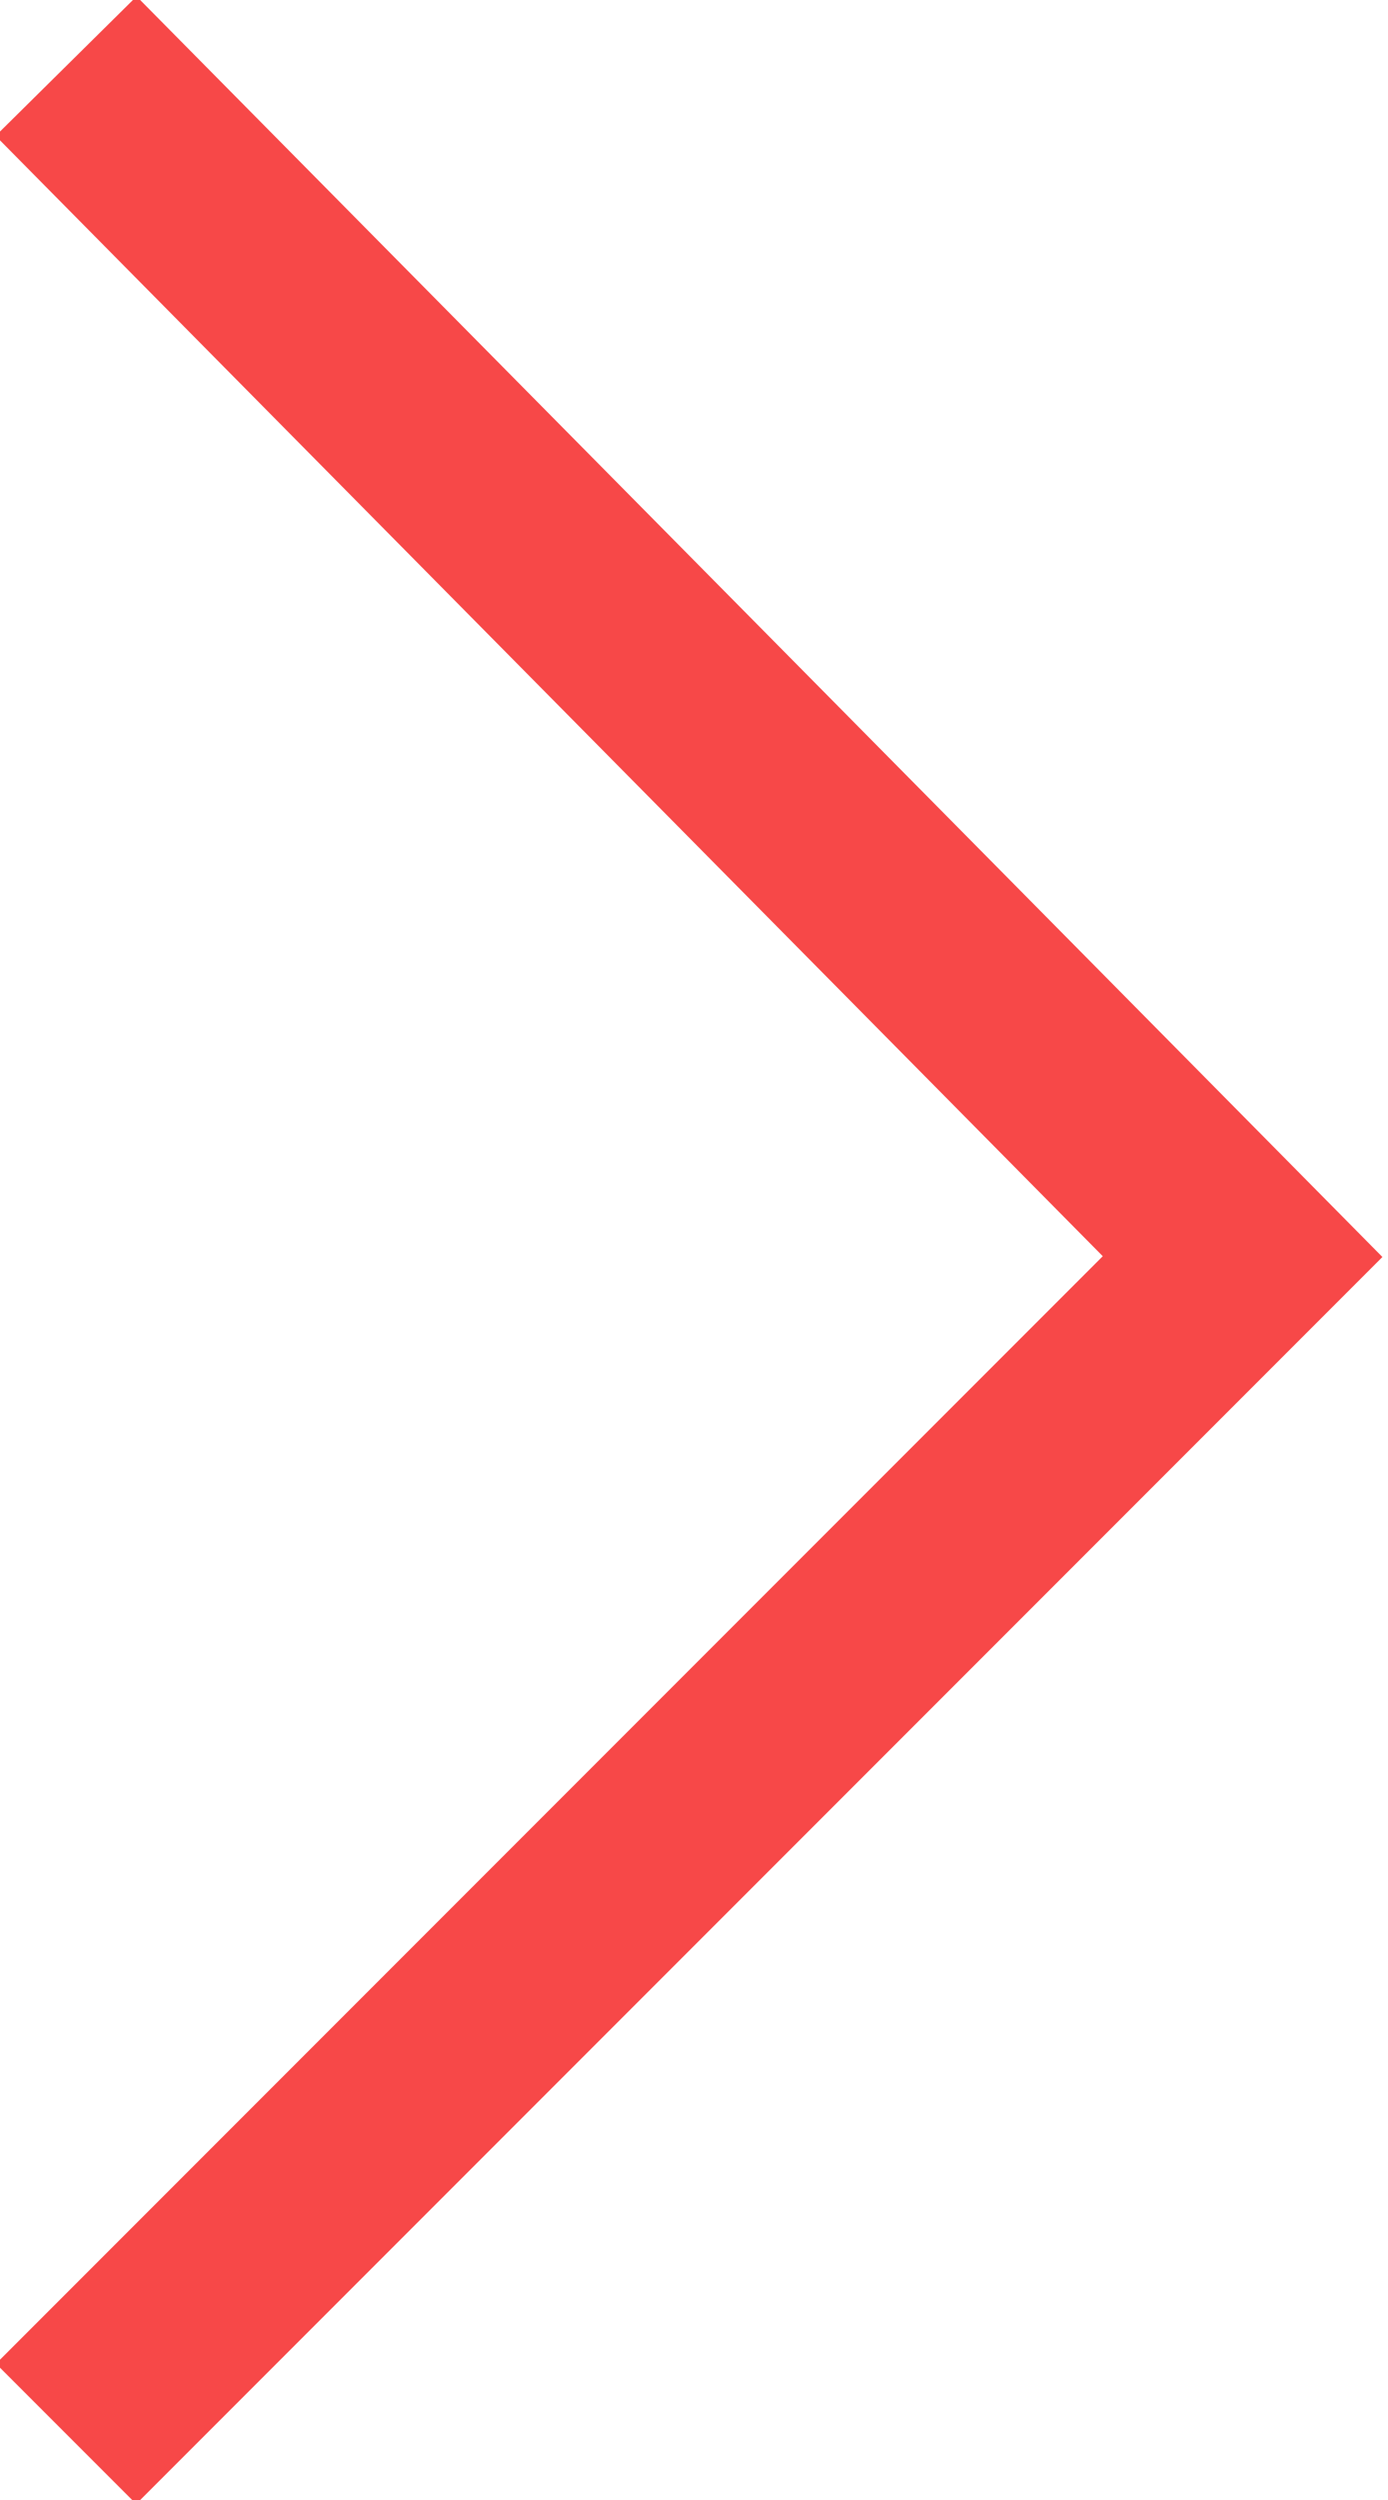 <?xml version="1.0" encoding="utf-8"?>
<!-- Generator: Adobe Illustrator 25.4.1, SVG Export Plug-In . SVG Version: 6.00 Build 0)  -->
<svg version="1.1" id="Layer_1" xmlns="http://www.w3.org/2000/svg" xmlns:xlink="http://www.w3.org/1999/xlink" x="0px" y="0px"
	 viewBox="0 0 10.5 18.9" style="enable-background:new 0 0 10.5 18.9;" xml:space="preserve">
<style type="text/css">
	.st0{fill:none;stroke:#F74848;stroke-width:1.5;stroke-miterlimit:10;}
</style>
<path id="Path_1503" class="st0" d="M0.5,18.4l8.9-8.9L0.5,0.5"/>
</svg>
